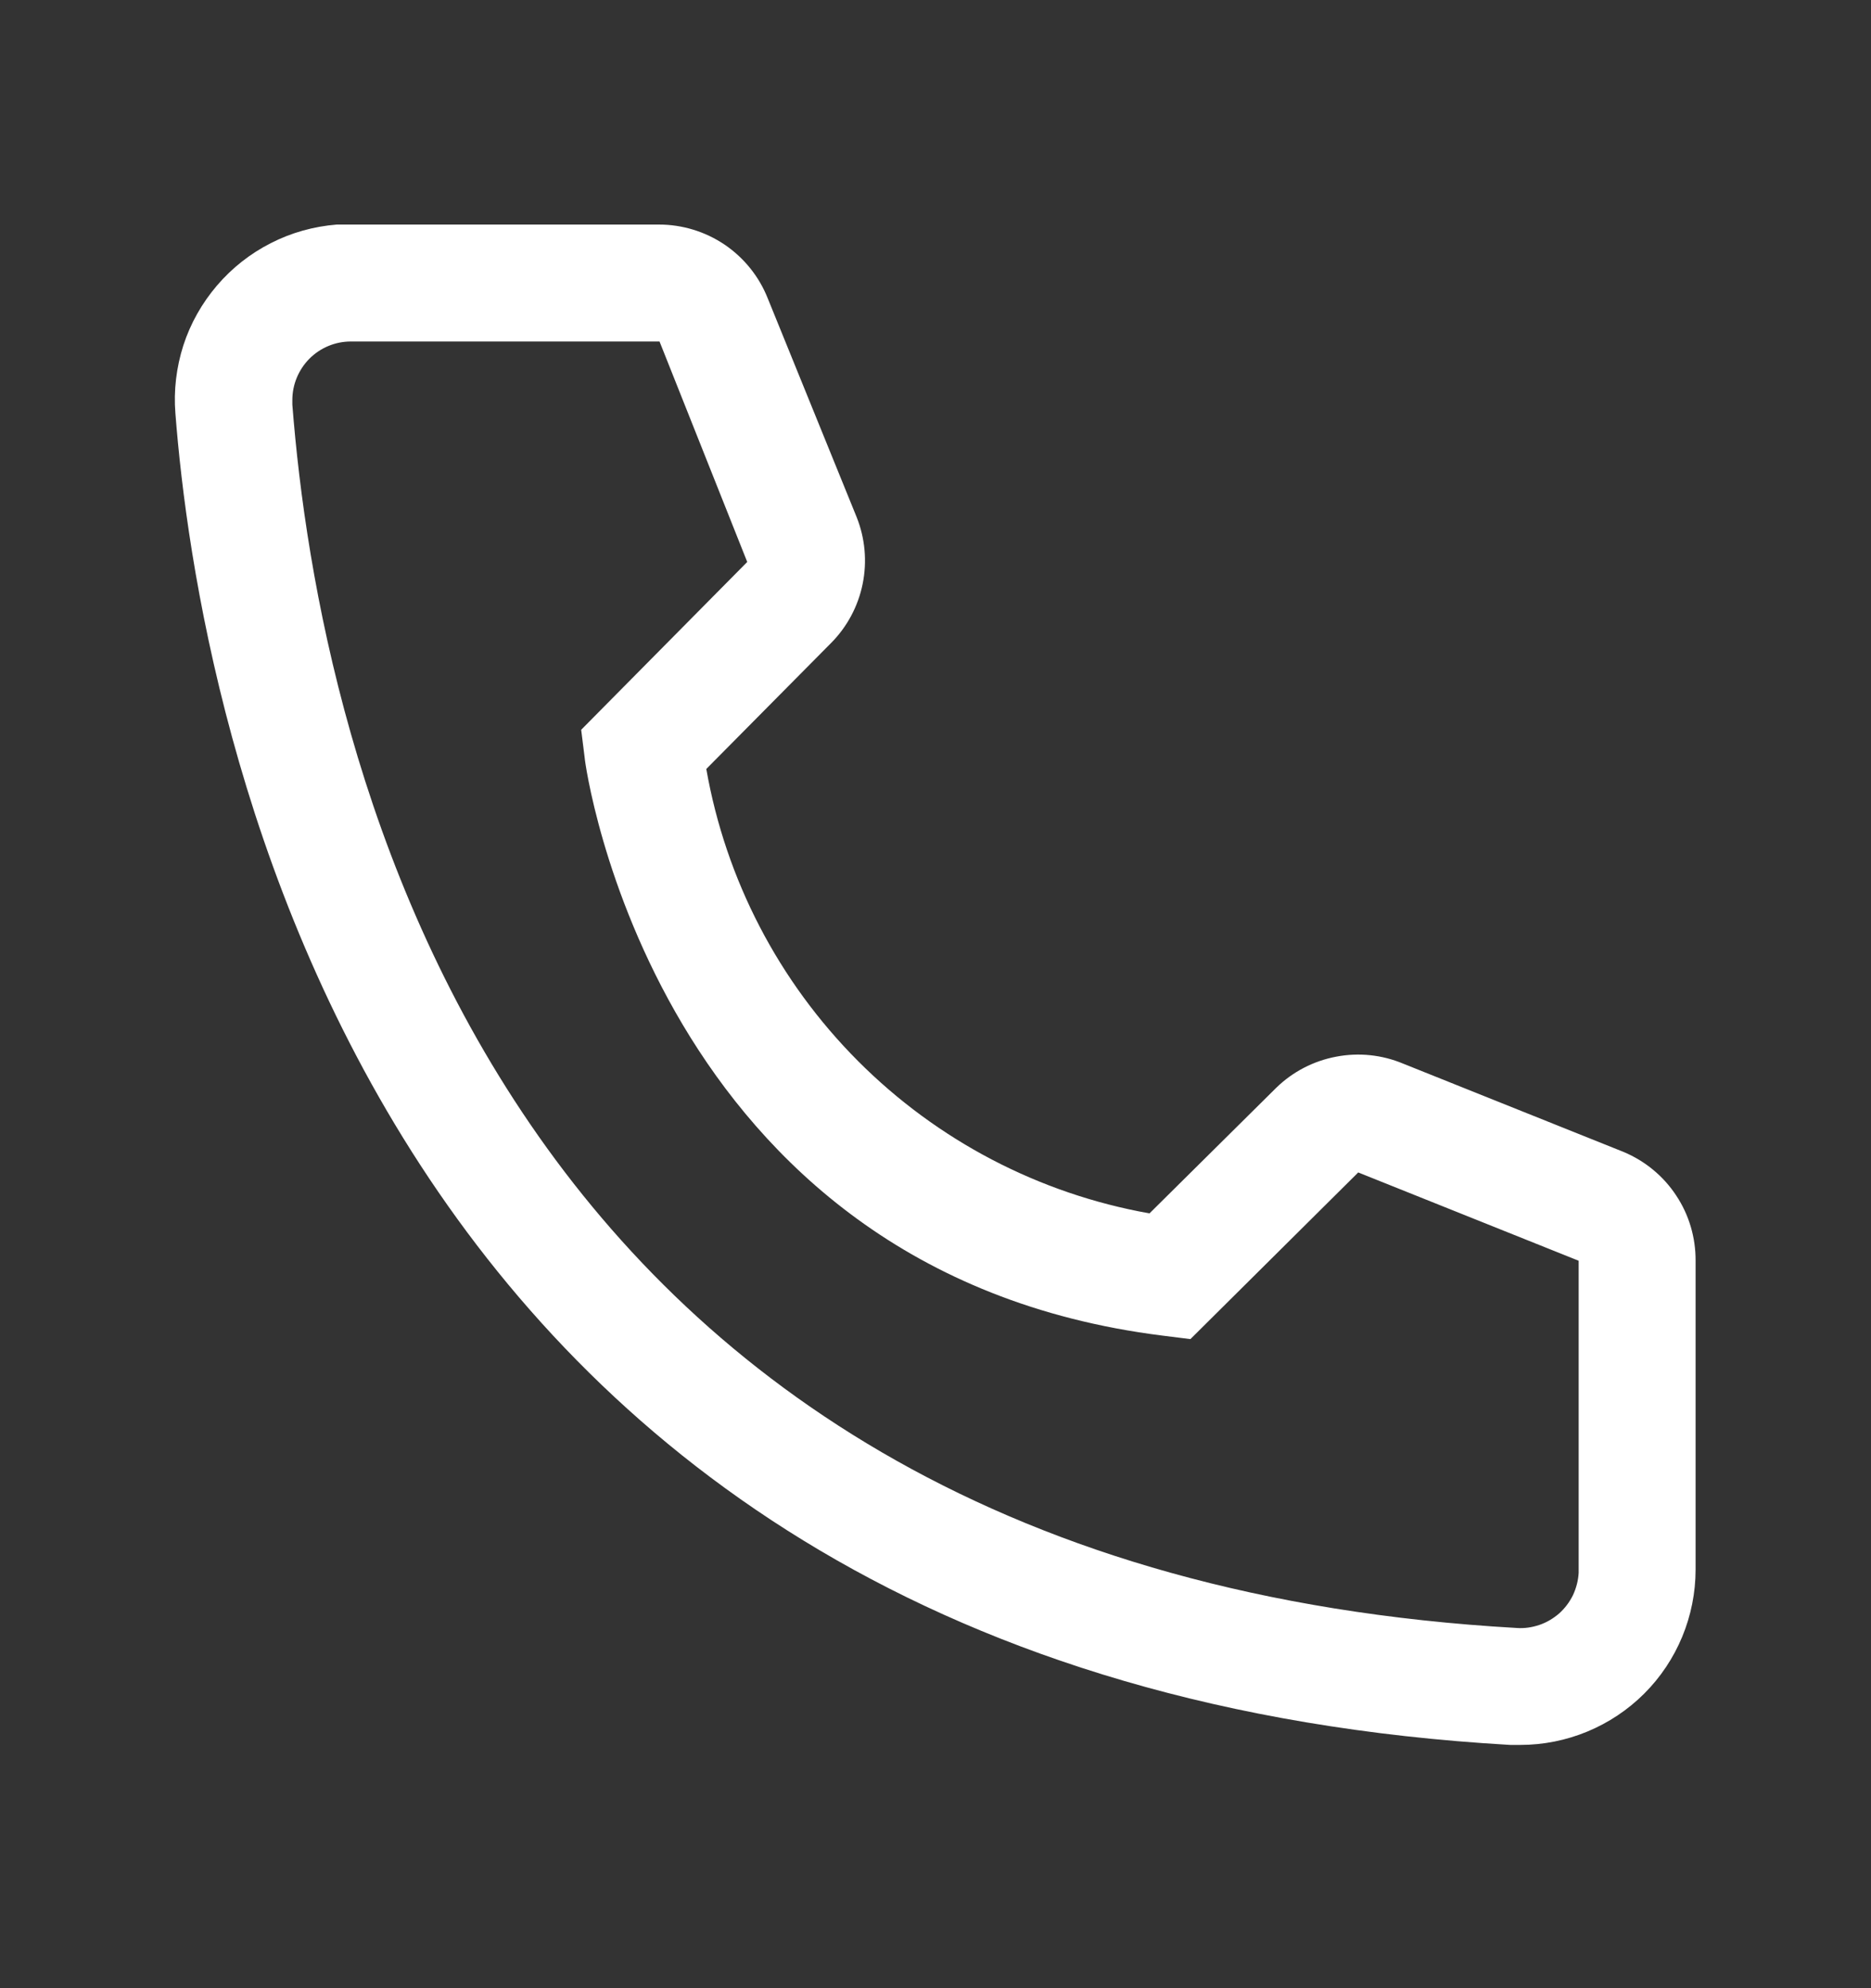 <svg width="16" height="17" viewBox="0 0 16 17" fill="none" xmlns="http://www.w3.org/2000/svg">
<rect x="0" y="0" width="16" height="17" fill="#333333" stroke="none"/>
<path d="M13 14.92H12.915C3.09 14.355 1.695 6.065 1.5 3.535C1.484 3.339 1.508 3.141 1.568 2.953C1.629 2.765 1.727 2.592 1.855 2.442C1.983 2.292 2.14 2.168 2.316 2.079C2.491 1.989 2.683 1.936 2.88 1.92H5.635C5.835 1.92 6.031 1.98 6.197 2.092C6.363 2.205 6.491 2.364 6.565 2.55L7.325 4.42C7.398 4.602 7.416 4.801 7.377 4.993C7.338 5.185 7.243 5.362 7.105 5.5L6.04 6.575C6.206 7.521 6.659 8.392 7.337 9.072C8.015 9.752 8.885 10.207 9.83 10.375L10.915 9.3C11.056 9.163 11.234 9.071 11.427 9.035C11.62 8.998 11.819 9.019 12 9.095L13.885 9.85C14.068 9.927 14.225 10.056 14.334 10.222C14.444 10.387 14.501 10.582 14.5 10.78V13.42C14.5 13.818 14.342 14.2 14.061 14.481C13.779 14.762 13.398 14.92 13 14.92ZM3 2.92C2.867 2.92 2.74 2.973 2.646 3.067C2.553 3.161 2.5 3.288 2.5 3.42V3.46C2.73 6.42 4.205 13.42 12.97 13.92C13.036 13.925 13.101 13.915 13.164 13.894C13.226 13.873 13.283 13.839 13.333 13.796C13.382 13.752 13.422 13.699 13.451 13.64C13.479 13.58 13.496 13.516 13.5 13.45V10.78L11.615 10.025L10.18 11.45L9.94 11.42C5.59 10.875 5 6.525 5 6.48L4.97 6.24L6.39 4.805L5.64 2.92H3Z" fill="white"/>
</svg>
